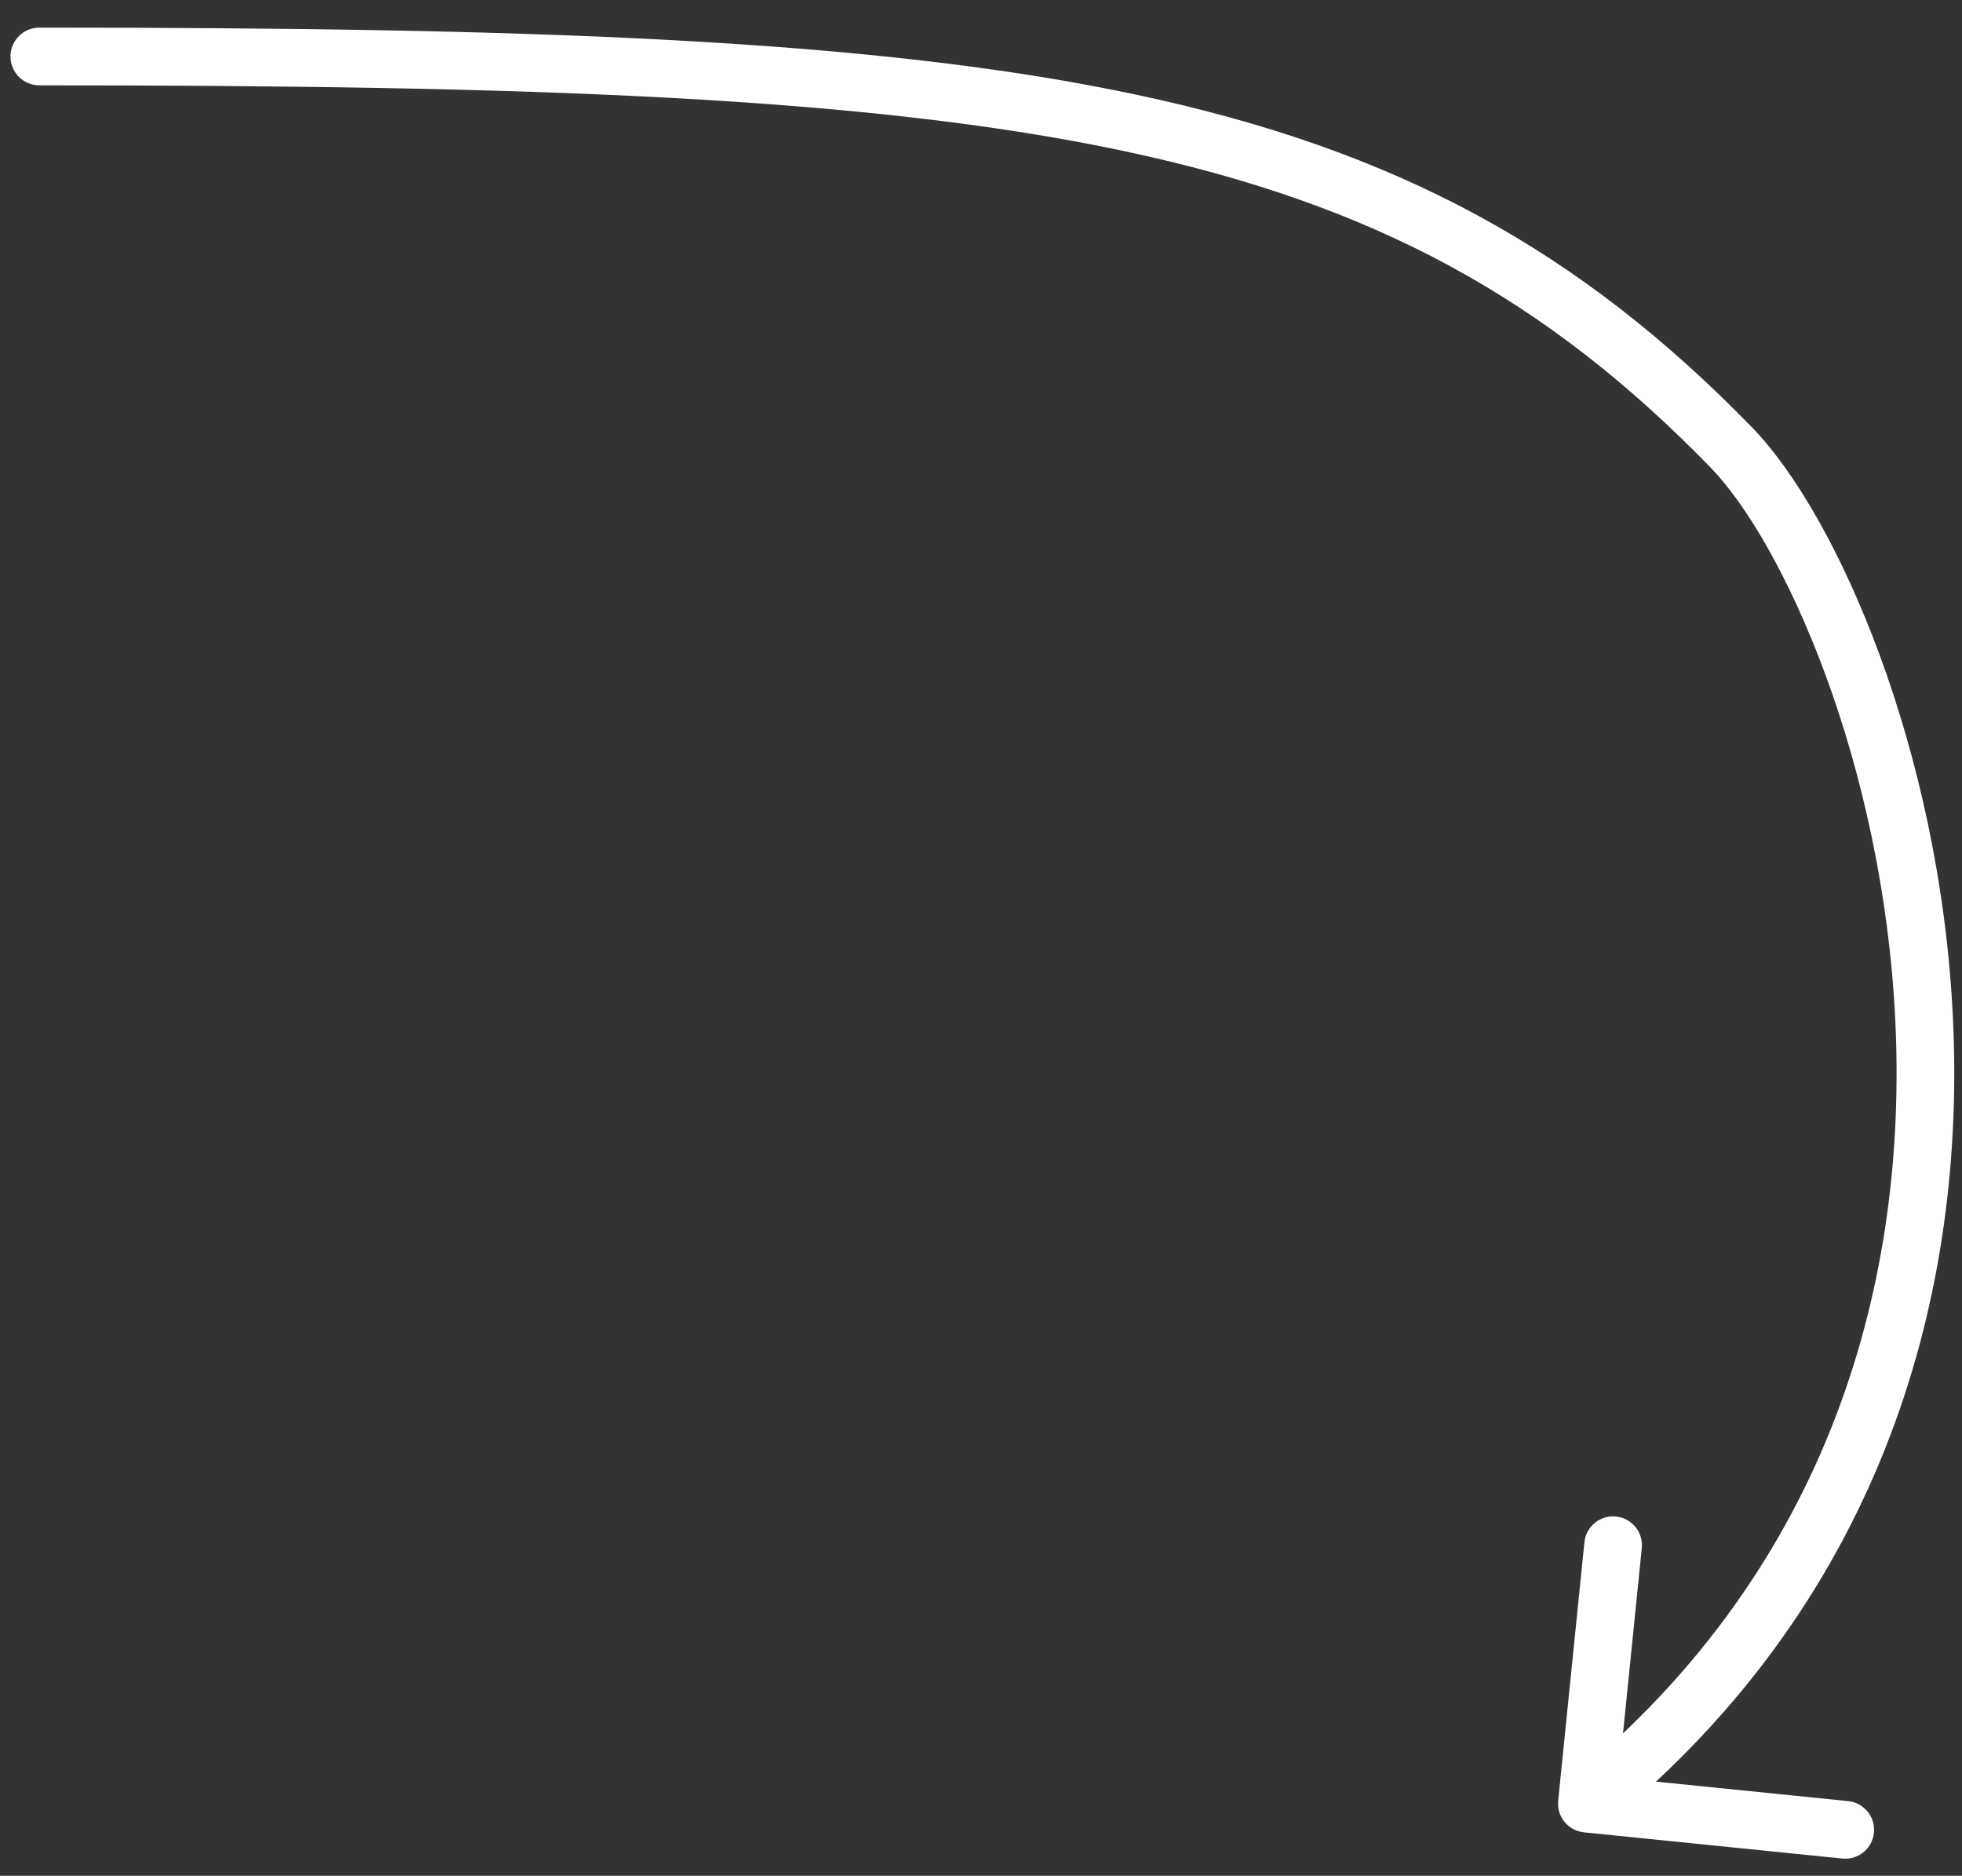 <?xml version="1.0" encoding="UTF-8"?> <svg xmlns="http://www.w3.org/2000/svg" width="68" height="65" viewBox="0 0 68 65" fill="none"><rect x="0" y="0" width="68" height="65" fill="#333333" stroke="none"/><path d="M1.363 0.957C0.811 0.957 0.363 1.405 0.363 1.957C0.363 2.509 0.811 2.957 1.363 2.957L1.363 0.957ZM59.999 15.5L59.282 16.197L59.999 15.5ZM54.004 62.399C53.948 62.949 54.349 63.439 54.898 63.495L63.852 64.403C64.402 64.459 64.892 64.059 64.948 63.509C65.004 62.96 64.603 62.469 64.054 62.413L56.095 61.606L56.902 53.647C56.958 53.097 56.558 52.607 56.008 52.551C55.459 52.495 54.968 52.896 54.913 53.445L54.004 62.399ZM1.363 1.957L1.363 2.957C18.445 2.957 30.095 3.359 38.915 5.226C47.67 7.079 53.614 10.372 59.282 16.197L59.999 15.5L60.716 14.803C54.758 8.679 48.453 5.201 39.33 3.27C30.273 1.352 18.418 0.957 1.363 0.957L1.363 1.957ZM59.999 15.5L59.282 16.197C60.519 17.468 62.021 19.997 63.272 23.394C64.513 26.767 65.474 30.912 65.688 35.355C66.114 44.231 63.561 54.225 54.367 61.725L54.999 62.5L55.631 63.275C65.437 55.275 68.134 44.596 67.685 35.259C67.461 30.596 66.454 26.251 65.148 22.703C63.852 19.18 62.229 16.358 60.716 14.803L59.999 15.5Z" fill="white"></path></svg> 